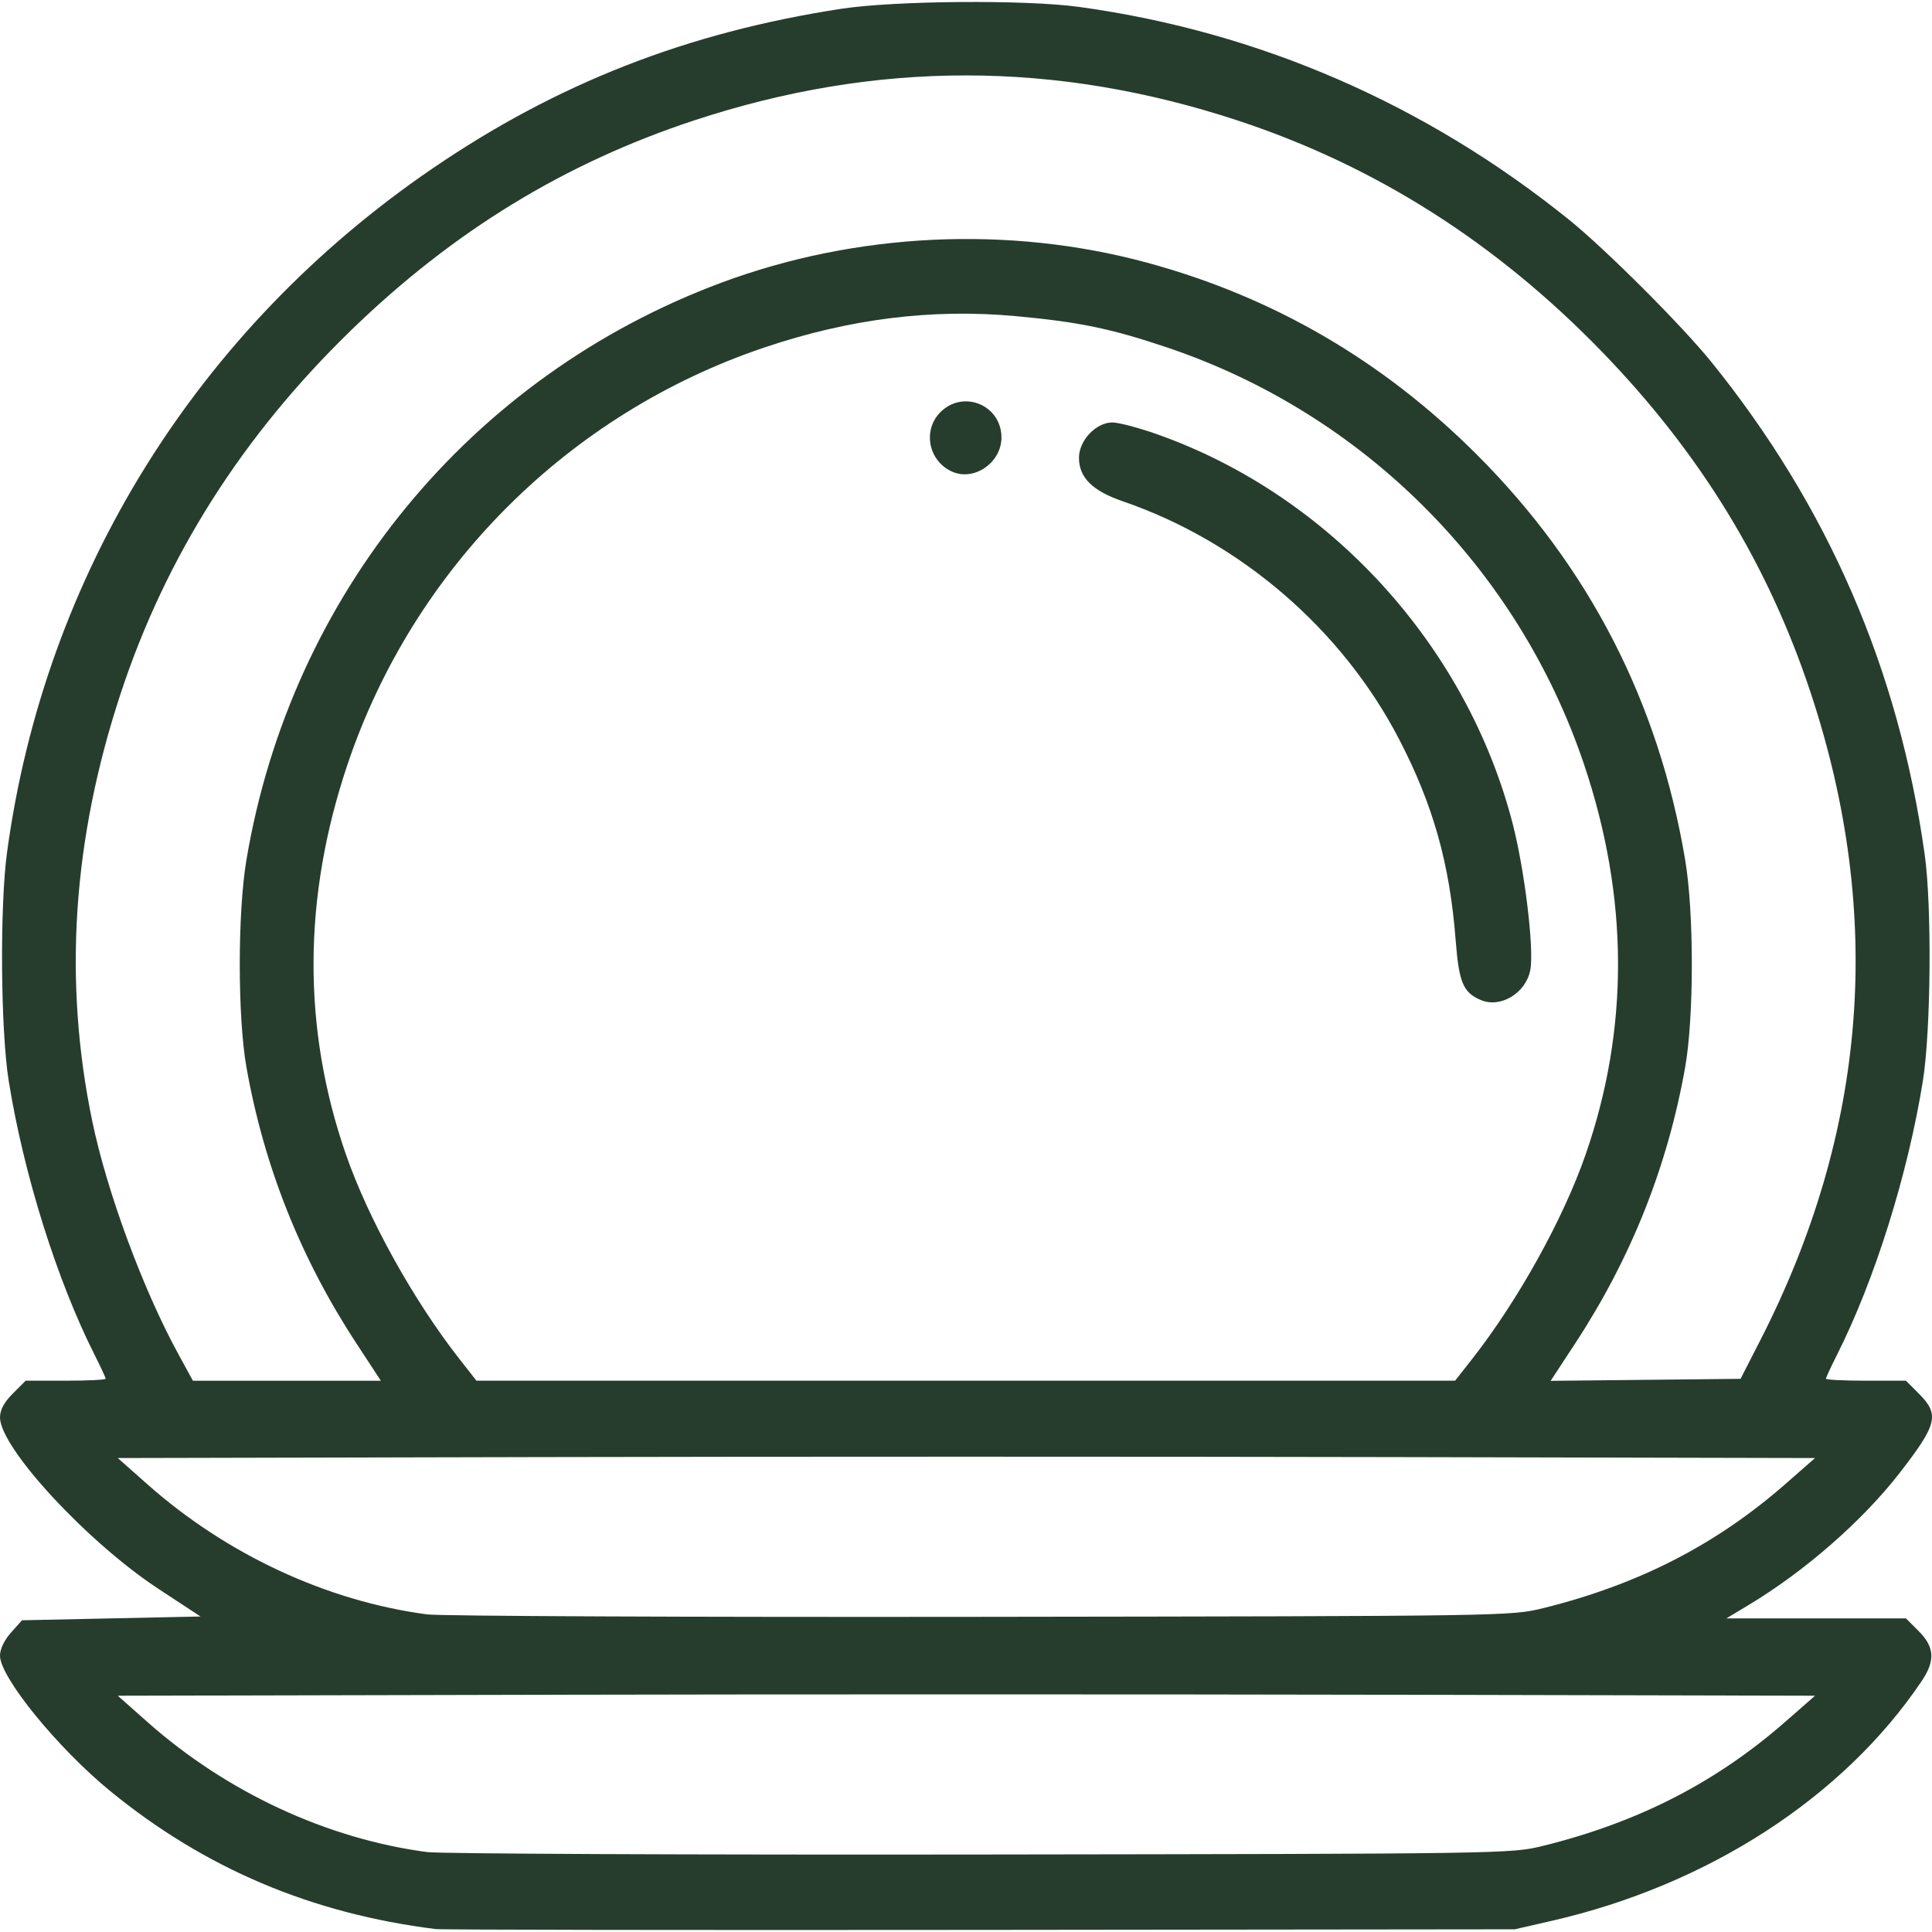 <?xml version="1.0" encoding="UTF-8" standalone="no"?>
<svg
   xmlns:dc="http://purl.org/dc/elements/1.1/"
   xmlns:cc="http://creativecommons.org/ns#"
   xmlns:rdf="http://www.w3.org/1999/02/22-rdf-syntax-ns#"
   xmlns:svg="http://www.w3.org/2000/svg"
   xmlns="http://www.w3.org/2000/svg"
   xmlns:sodipodi="http://sodipodi.sourceforge.net/DTD/sodipodi-0.dtd"
   xmlns:inkscape="http://www.inkscape.org/namespaces/inkscape"
   width="135mm"
   height="135mm"
   viewBox="0 0 135 135"
   version="1.1"
   id="svg8"
   inkscape:version="1.0.1 (c497b03c, 2020-09-10)"
   sodipodi:docname="stoviglie.svg">
  <defs
     id="defs2" />
  <sodipodi:namedview
     id="base"
     pagecolor="#263d2d"
     bordercolor="#666666"
     borderopacity="1.0"
     inkscape:pageopacity="0.0"
     inkscape:pageshadow="2"
     inkscape:zoom="0.35"
     inkscape:cx="358.85711"
     inkscape:cy="530.28568"
     inkscape:document-units="mm"
     inkscape:current-layer="layer1"
     inkscape:document-rotation="0"
     showgrid="false"
     inkscape:window-width="1398"
     inkscape:window-height="943"
     inkscape:window-x="522"
     inkscape:window-y="59"
     inkscape:window-maximized="0" />
  <g
     inkscape:label="Livello 1"
     inkscape:groupmode="layer"
     id="layer1"
     transform="translate(-10.886,-38.1)">
    <circle
       id="path848"
       style="fill:#263d2d;stroke:#263d2d;stroke-width:0.265"
       cx="248.255"
       cy="410.029"
       r="0.076" />
    <circle
       id="path852"
       style="fill:#263d2d;stroke:#263d2d;stroke-width:0.265"
       cx="271.689"
       cy="250.523"
       r="0.076" />
    <path
       style="fill:#263d2d;stroke-width:1"
       d="m 41.333,172.896 c -8.689,-1.085 -16.127,-4.237 -22.729,-9.631 -3.679,-3.006 -7.719,-7.965 -7.719,-9.474 0,-0.457 0.301,-1.088 0.769,-1.612 l 0.769,-0.861 6.237,-0.132 6.237,-0.132 -2.951,-1.939 c -4.968,-3.264 -11.059,-9.856 -11.059,-11.969 0,-0.531 0.283,-1.059 0.896,-1.672 l 0.896,-0.896 h 2.794 c 1.537,0 2.794,-0.063 2.794,-0.139 0,-0.077 -0.344,-0.821 -0.764,-1.653 -2.642,-5.235 -4.966,-12.646 -6.01,-19.167 -0.564,-3.526 -0.628,-12.178 -0.117,-15.947 2.631,-19.416 13.284,-36.554 29.694,-47.774 8.746,-5.98 17.834,-9.533 28.602,-11.184 3.73,-0.572 12.875,-0.644 16.608,-0.132 12.572,1.726 24.24,6.797 34.27,14.894 2.542,2.052 7.873,7.383 9.925,9.925 8.159,10.106 13.081,21.472 14.9,34.402 0.506,3.595 0.437,12.303 -0.125,15.815 -1.044,6.521 -3.367,13.932 -6.01,19.167 -0.42,0.833 -0.764,1.577 -0.764,1.653 0,0.077 1.257,0.139 2.794,0.139 h 2.794 l 0.896,0.896 c 1.47,1.47 1.304,2.152 -1.348,5.566 -2.593,3.338 -6.606,6.847 -10.526,9.204 l -1.566,0.942 h 6.272 6.272 l 0.896,0.896 c 1.106,1.106 1.163,2.061 0.207,3.482 -5.465,8.125 -14.93,14.258 -25.867,16.76 l -2.573,0.589 -37.302,0.041 c -20.516,0.022 -37.658,-0.004 -38.093,-0.058 z M 118.705,167.082 c 6.67,-1.653 12.093,-4.433 16.951,-8.69 l 2.057,-1.802 -29.671,-0.067 c -16.319,-0.037 -43.003,-0.037 -59.299,0 l -29.628,0.067 2.083,1.845 c 5.531,4.899 12.534,8.154 19.534,9.08 0.91,0.12 18.322,0.197 38.693,0.17 36.694,-0.048 37.059,-0.054 39.279,-0.604 z m 0,-16.608 c 6.67,-1.653 12.093,-4.433 16.951,-8.69 l 2.057,-1.802 -29.671,-0.067 c -16.319,-0.037 -43.003,-0.037 -59.299,0 l -29.628,0.067 2.083,1.845 c 5.531,4.899 12.534,8.154 19.534,9.08 0.91,0.12 18.322,0.197 38.693,0.17 36.694,-0.048 37.059,-0.054 39.279,-0.604 z M 35.774,131.946 c -3.882,-5.926 -6.433,-12.332 -7.664,-19.248 -0.623,-3.503 -0.627,-10.805 -0.007,-14.499 3.112,-18.552 15.671,-33.822 33.183,-40.344 9.417,-3.507 20.058,-4.015 29.691,-1.417 8.835,2.383 16.532,6.857 23.106,13.431 7.85,7.85 12.709,17.305 14.558,28.33 0.62,3.694 0.616,10.996 -0.007,14.499 -1.231,6.918 -3.781,13.322 -7.667,19.252 l -1.728,2.637 6.635,-0.07 6.635,-0.07 1.379,-2.695 c 7.473,-14.602 8.658,-29.659 3.552,-45.149 -2.985,-9.054 -7.745,-16.84 -14.649,-23.958 -7.371,-7.6 -15.814,-12.959 -25.392,-16.116 -12.76,-4.206 -25.279,-4.212 -38.006,-0.016 -9.054,2.985 -16.84,7.745 -23.958,14.649 -7.6,7.371 -12.959,15.814 -16.116,25.392 -3.367,10.213 -4.021,20.09 -1.982,29.909 1.021,4.914 3.535,11.722 5.985,16.206 l 1.044,1.911 h 6.566 6.566 z m 77.978,1.116 c 3.207,-4.09 6.372,-9.793 7.935,-14.301 3.054,-8.808 3.014,-17.976 -0.122,-27.27 -4.619,-13.694 -15.412,-24.487 -29.105,-29.105 -3.93,-1.325 -6.162,-1.788 -10.596,-2.196 -5.847,-0.538 -11.612,0.182 -17.582,2.196 -13.693,4.618 -24.486,15.411 -29.105,29.105 -3.135,9.294 -3.176,18.462 -0.122,27.27 1.563,4.508 4.728,10.211 7.935,14.301 l 1.189,1.516 h 34.192 34.192 z m 0.603,-25.085 c -1.232,-0.527 -1.524,-1.223 -1.753,-4.177 -0.415,-5.357 -1.577,-9.478 -3.968,-14.075 -3.989,-7.67 -11.095,-13.785 -19.282,-16.593 -2.133,-0.731 -3.072,-1.664 -3.072,-3.049 0,-1.205 1.192,-2.464 2.331,-2.464 0.435,0 1.838,0.37 3.118,0.821 12.053,4.253 21.645,14.758 24.859,27.225 0.84,3.259 1.503,8.755 1.231,10.206 -0.304,1.618 -2.08,2.698 -3.464,2.106 z M 77.449,71.071 c -1.68,-0.719 -2.124,-2.897 -0.851,-4.17 1.601,-1.601 4.266,-0.493 4.266,1.773 0,1.736 -1.879,3.055 -3.415,2.397 z"
       id="path1006" />
  </g>
</svg>
